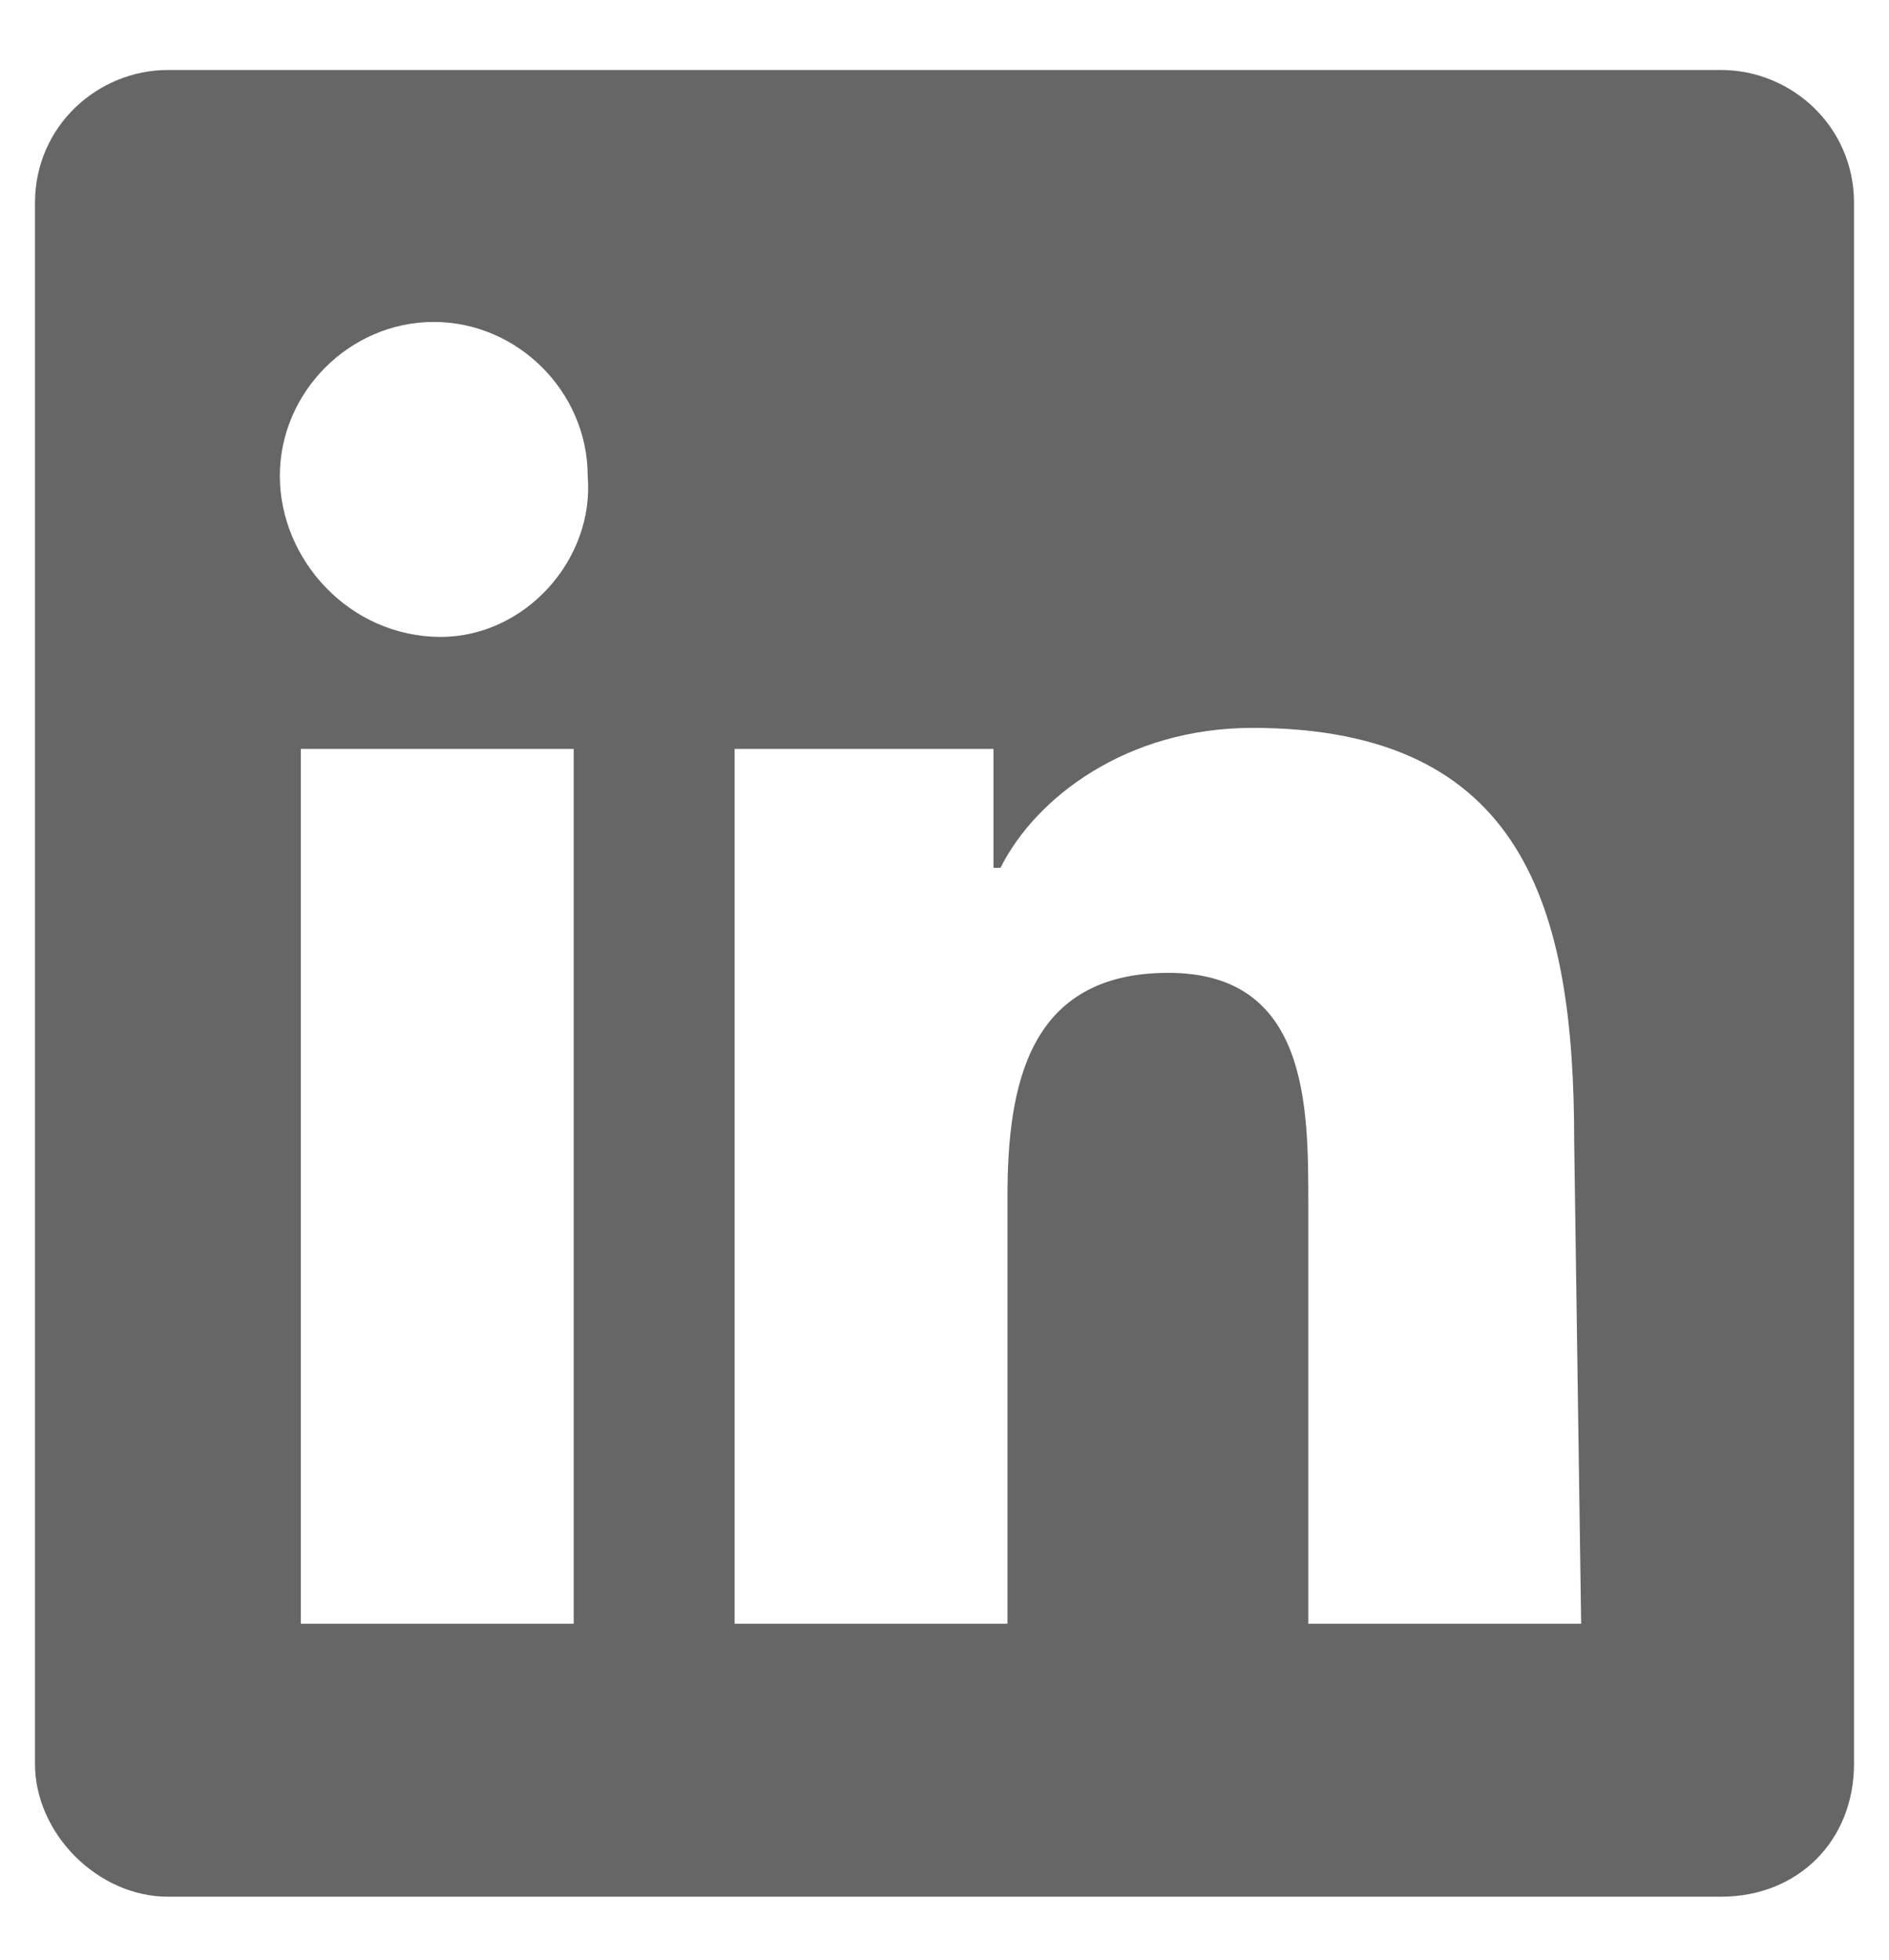 <?xml version="1.0" encoding="utf-8"?>
<!-- Generator: Adobe Illustrator 27.5.0, SVG Export Plug-In . SVG Version: 6.00 Build 0)  -->
<svg version="1.1" id="Layer_1" xmlns="http://www.w3.org/2000/svg" xmlns:xlink="http://www.w3.org/1999/xlink" x="0px" y="0px"
	 viewBox="0 0 27 28" style="enable-background:new 0 0 27 28;" xml:space="preserve">
<style type="text/css">
	.st0{fill:#666666;}
</style>
<path class="st0" d="M24.6,1H2.4C1.4,1,0.5,1.8,0.5,2.9v22.3c0,1,0.9,1.9,1.9,1.9h22.2c1.1,0,1.9-0.8,1.9-1.9V2.9
	C26.5,1.8,25.6,1,24.6,1z M8.2,23.2H4.3V10.7h3.9V23.2z M6.3,9.1C5,9.1,4,8,4,6.8c0-1.2,1-2.2,2.2-2.2c1.2,0,2.2,1,2.2,2.2
	C8.5,8,7.5,9.1,6.3,9.1z M22.6,23.2h-3.9v-6c0-1.4,0-3.3-2-3.3c-2,0-2.3,1.6-2.3,3.2v6.1h-3.9V10.7h3.7v1.7h0.1c0.5-1,1.8-2,3.6-2
	c3.9,0,4.6,2.6,4.6,5.9L22.6,23.2z"/>
</svg>
